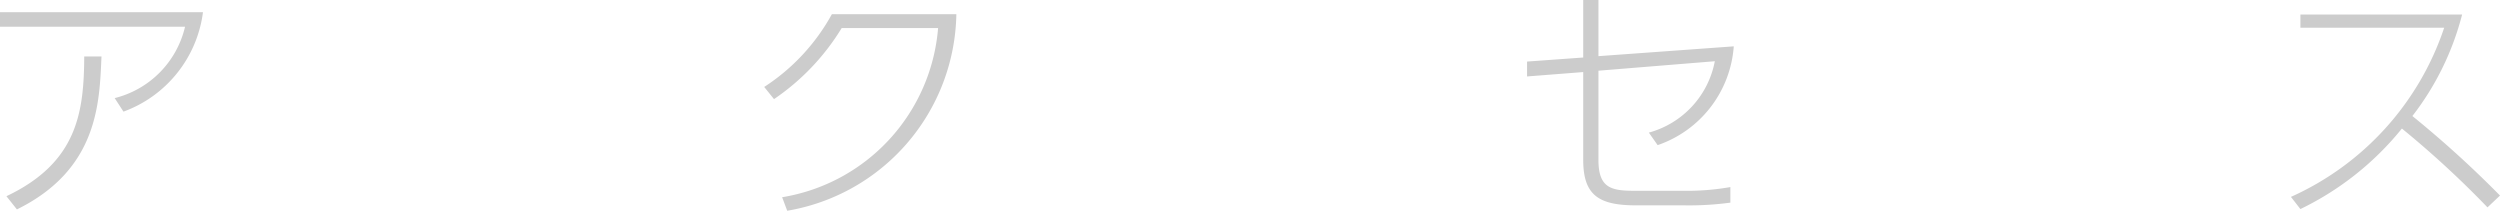 <svg xmlns="http://www.w3.org/2000/svg" viewBox="0 0 73.9 6.26"><defs><style>.cls-1{fill:#ccc;}</style></defs><title>access</title><g id="レイヤー_2" data-name="レイヤー 2"><g id="ボタン"><path class="cls-1" d="M6,.36A3.62,3.62,0,0,1,3.65,3.3l-.26-.4A2.84,2.84,0,0,0,5.47.79H0V.36ZM.19,5.8c2.11-1,2.29-2.5,2.3-4.13H3C2.94,3,2.92,5,.5,6.19Z"/><path class="cls-1" d="M23.12,5.83a5.52,5.52,0,0,0,4.61-5H24.88a6.84,6.84,0,0,1-2,2.1l-.29-.36a6,6,0,0,0,2-2.15h3.68a6,6,0,0,1-5,5.81Z"/><path class="cls-1" d="M45.14,2.26l0-.44L46.8,1.7V0h.45V1.66l4-.29A3.34,3.34,0,0,1,49,4.29l-.26-.37a2.71,2.71,0,0,0,1.95-2.11l-3.44.28V4.73c0,.83.38.91,1.07.91h1.42a7.47,7.47,0,0,0,1.41-.11l0,.46a9.16,9.16,0,0,1-1.38.08H48.36c-1.1,0-1.56-.3-1.56-1.34V2.13Z"/><path class="cls-1" d="M72.78.43a8.22,8.22,0,0,1-1.47,3A31.35,31.35,0,0,1,73.9,5.78l-.37.35A28.54,28.54,0,0,0,71,3.8,8.74,8.74,0,0,1,68,6.18l-.28-.36a8.4,8.4,0,0,0,4.53-5H68V.43Z"/></g></g></svg>